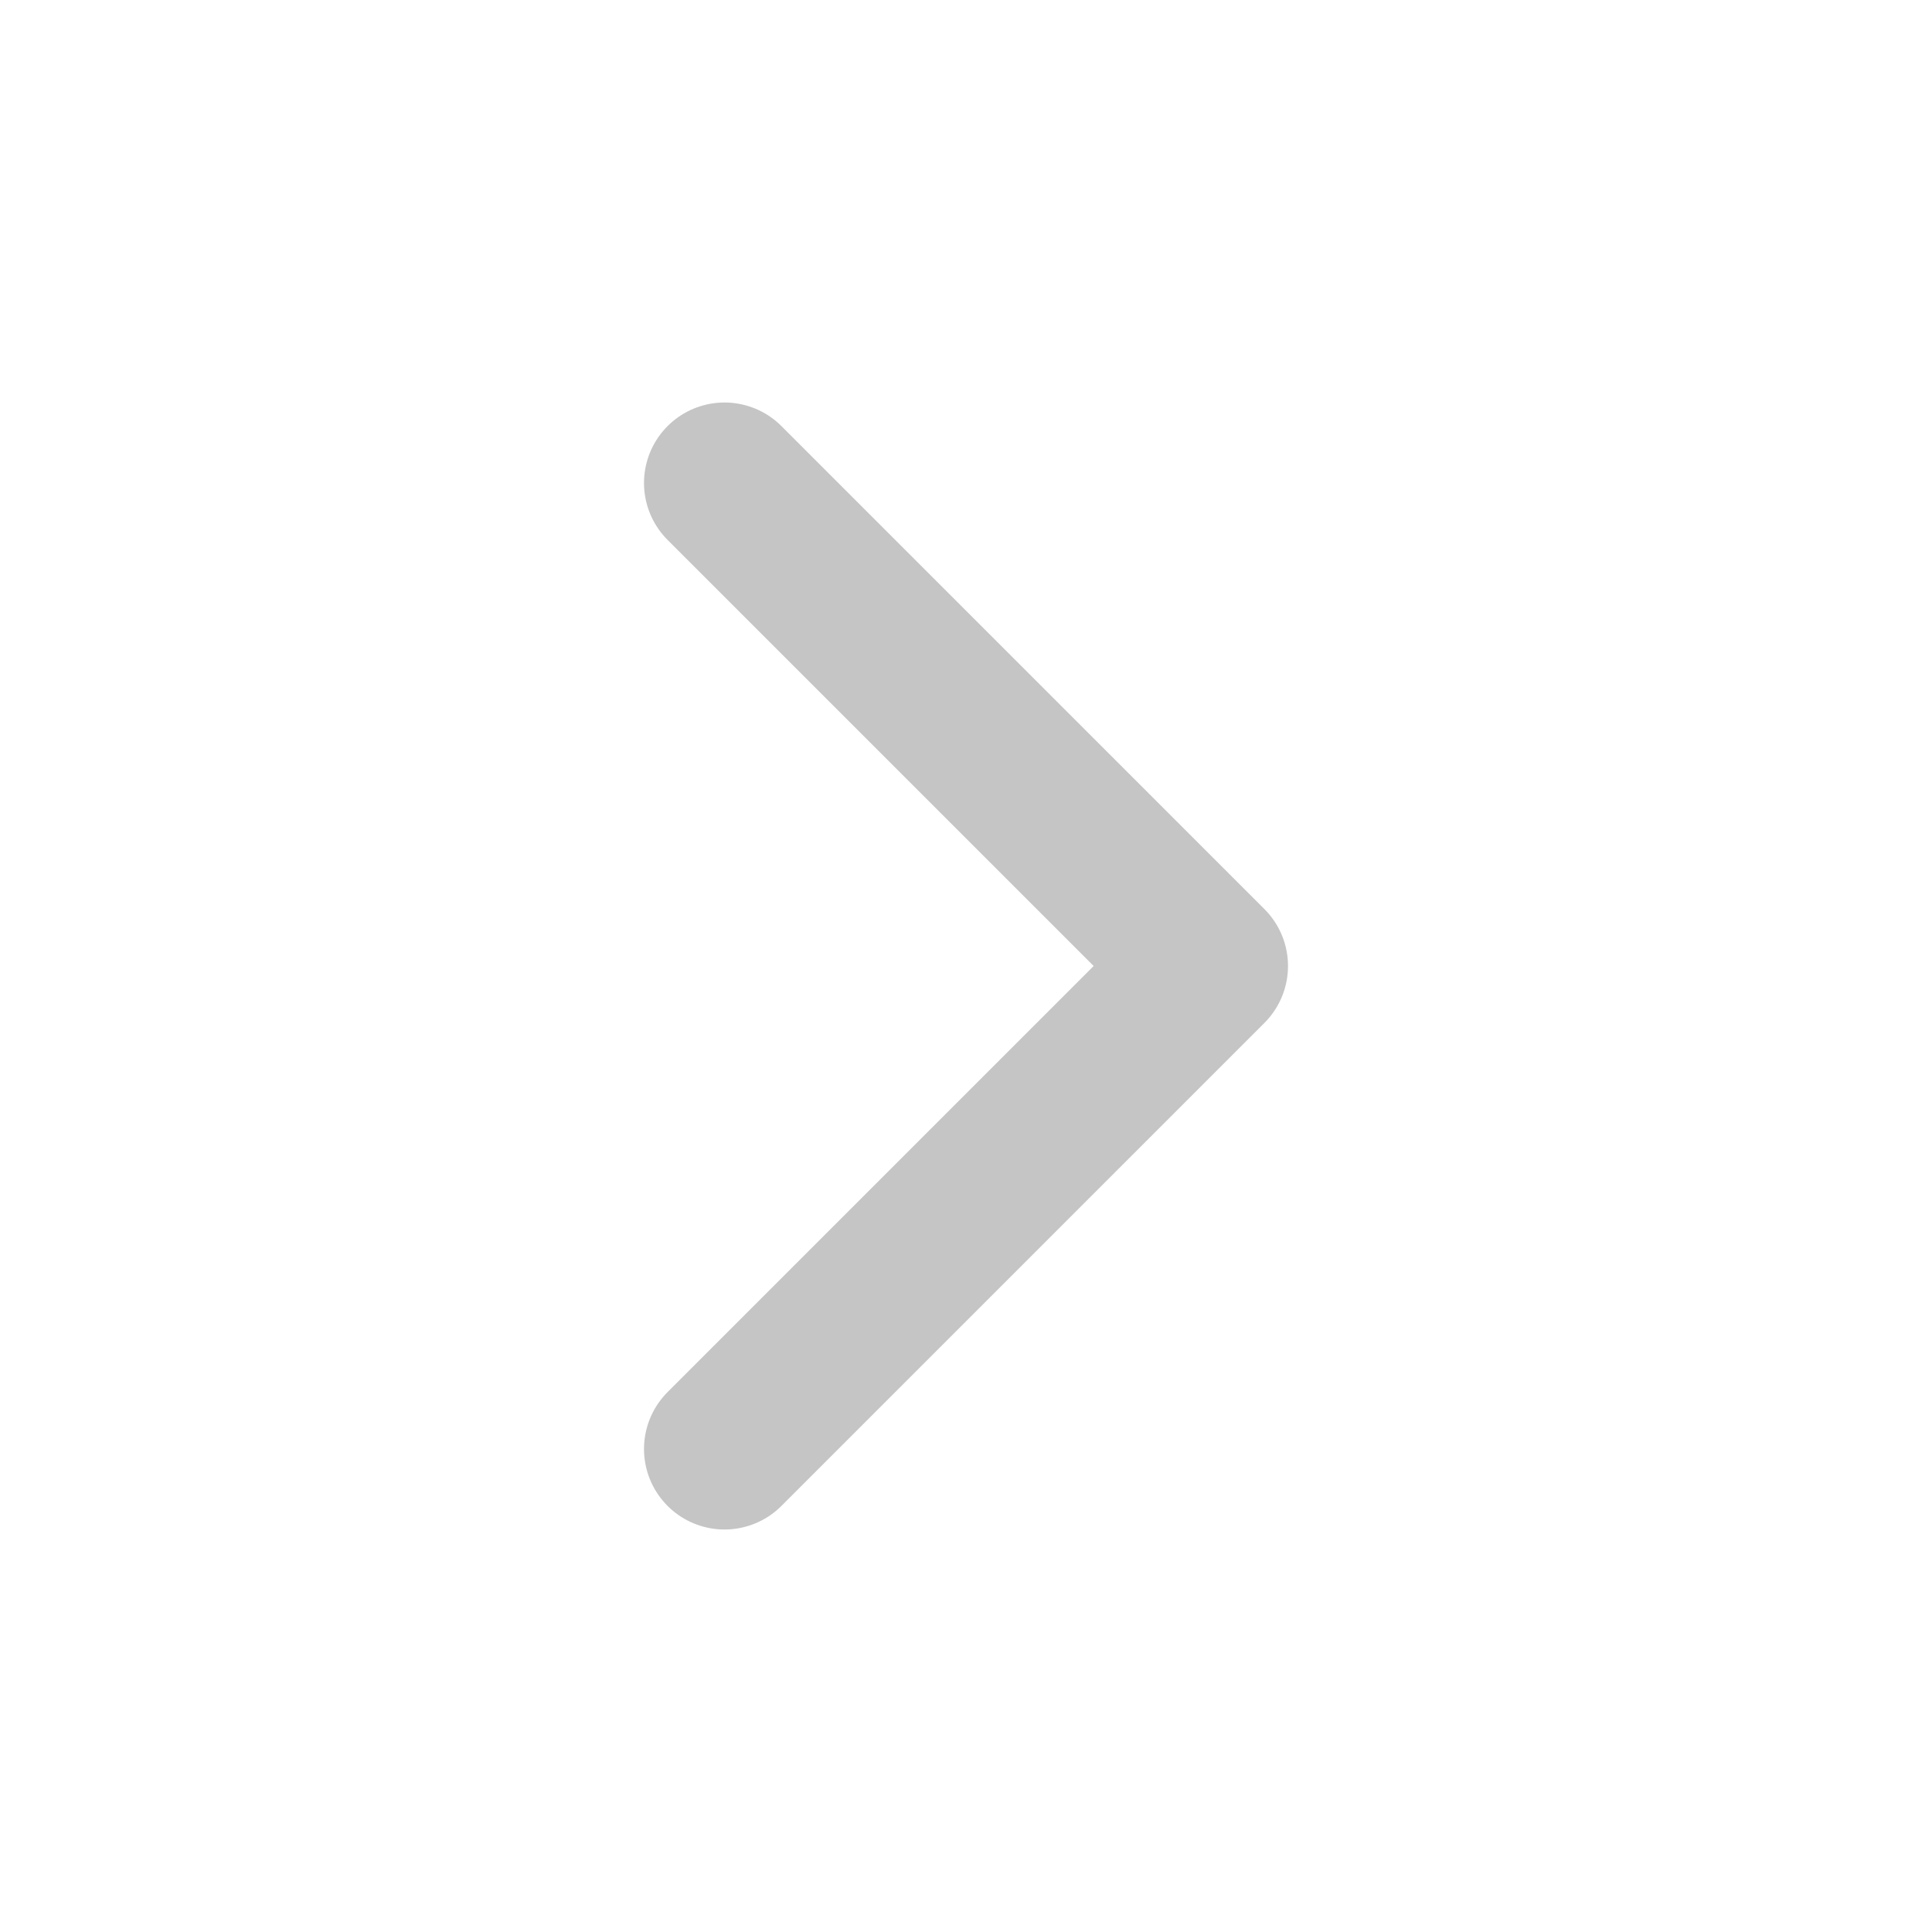 
<svg xmlns="http://www.w3.org/2000/svg" width="24" height="24" viewBox="0 0 24 24" fill="none" stroke="#c5c5c6" stroke-width="2" stroke-linecap="round" stroke-linejoin="round" class="icon icon-tabler icons-tabler-outline icon-tabler-chevron-right"><path stroke="none" d="M0 0h24v24H0z" fill="none"/><path d="M9 6l6 6l-6 6" /></svg>